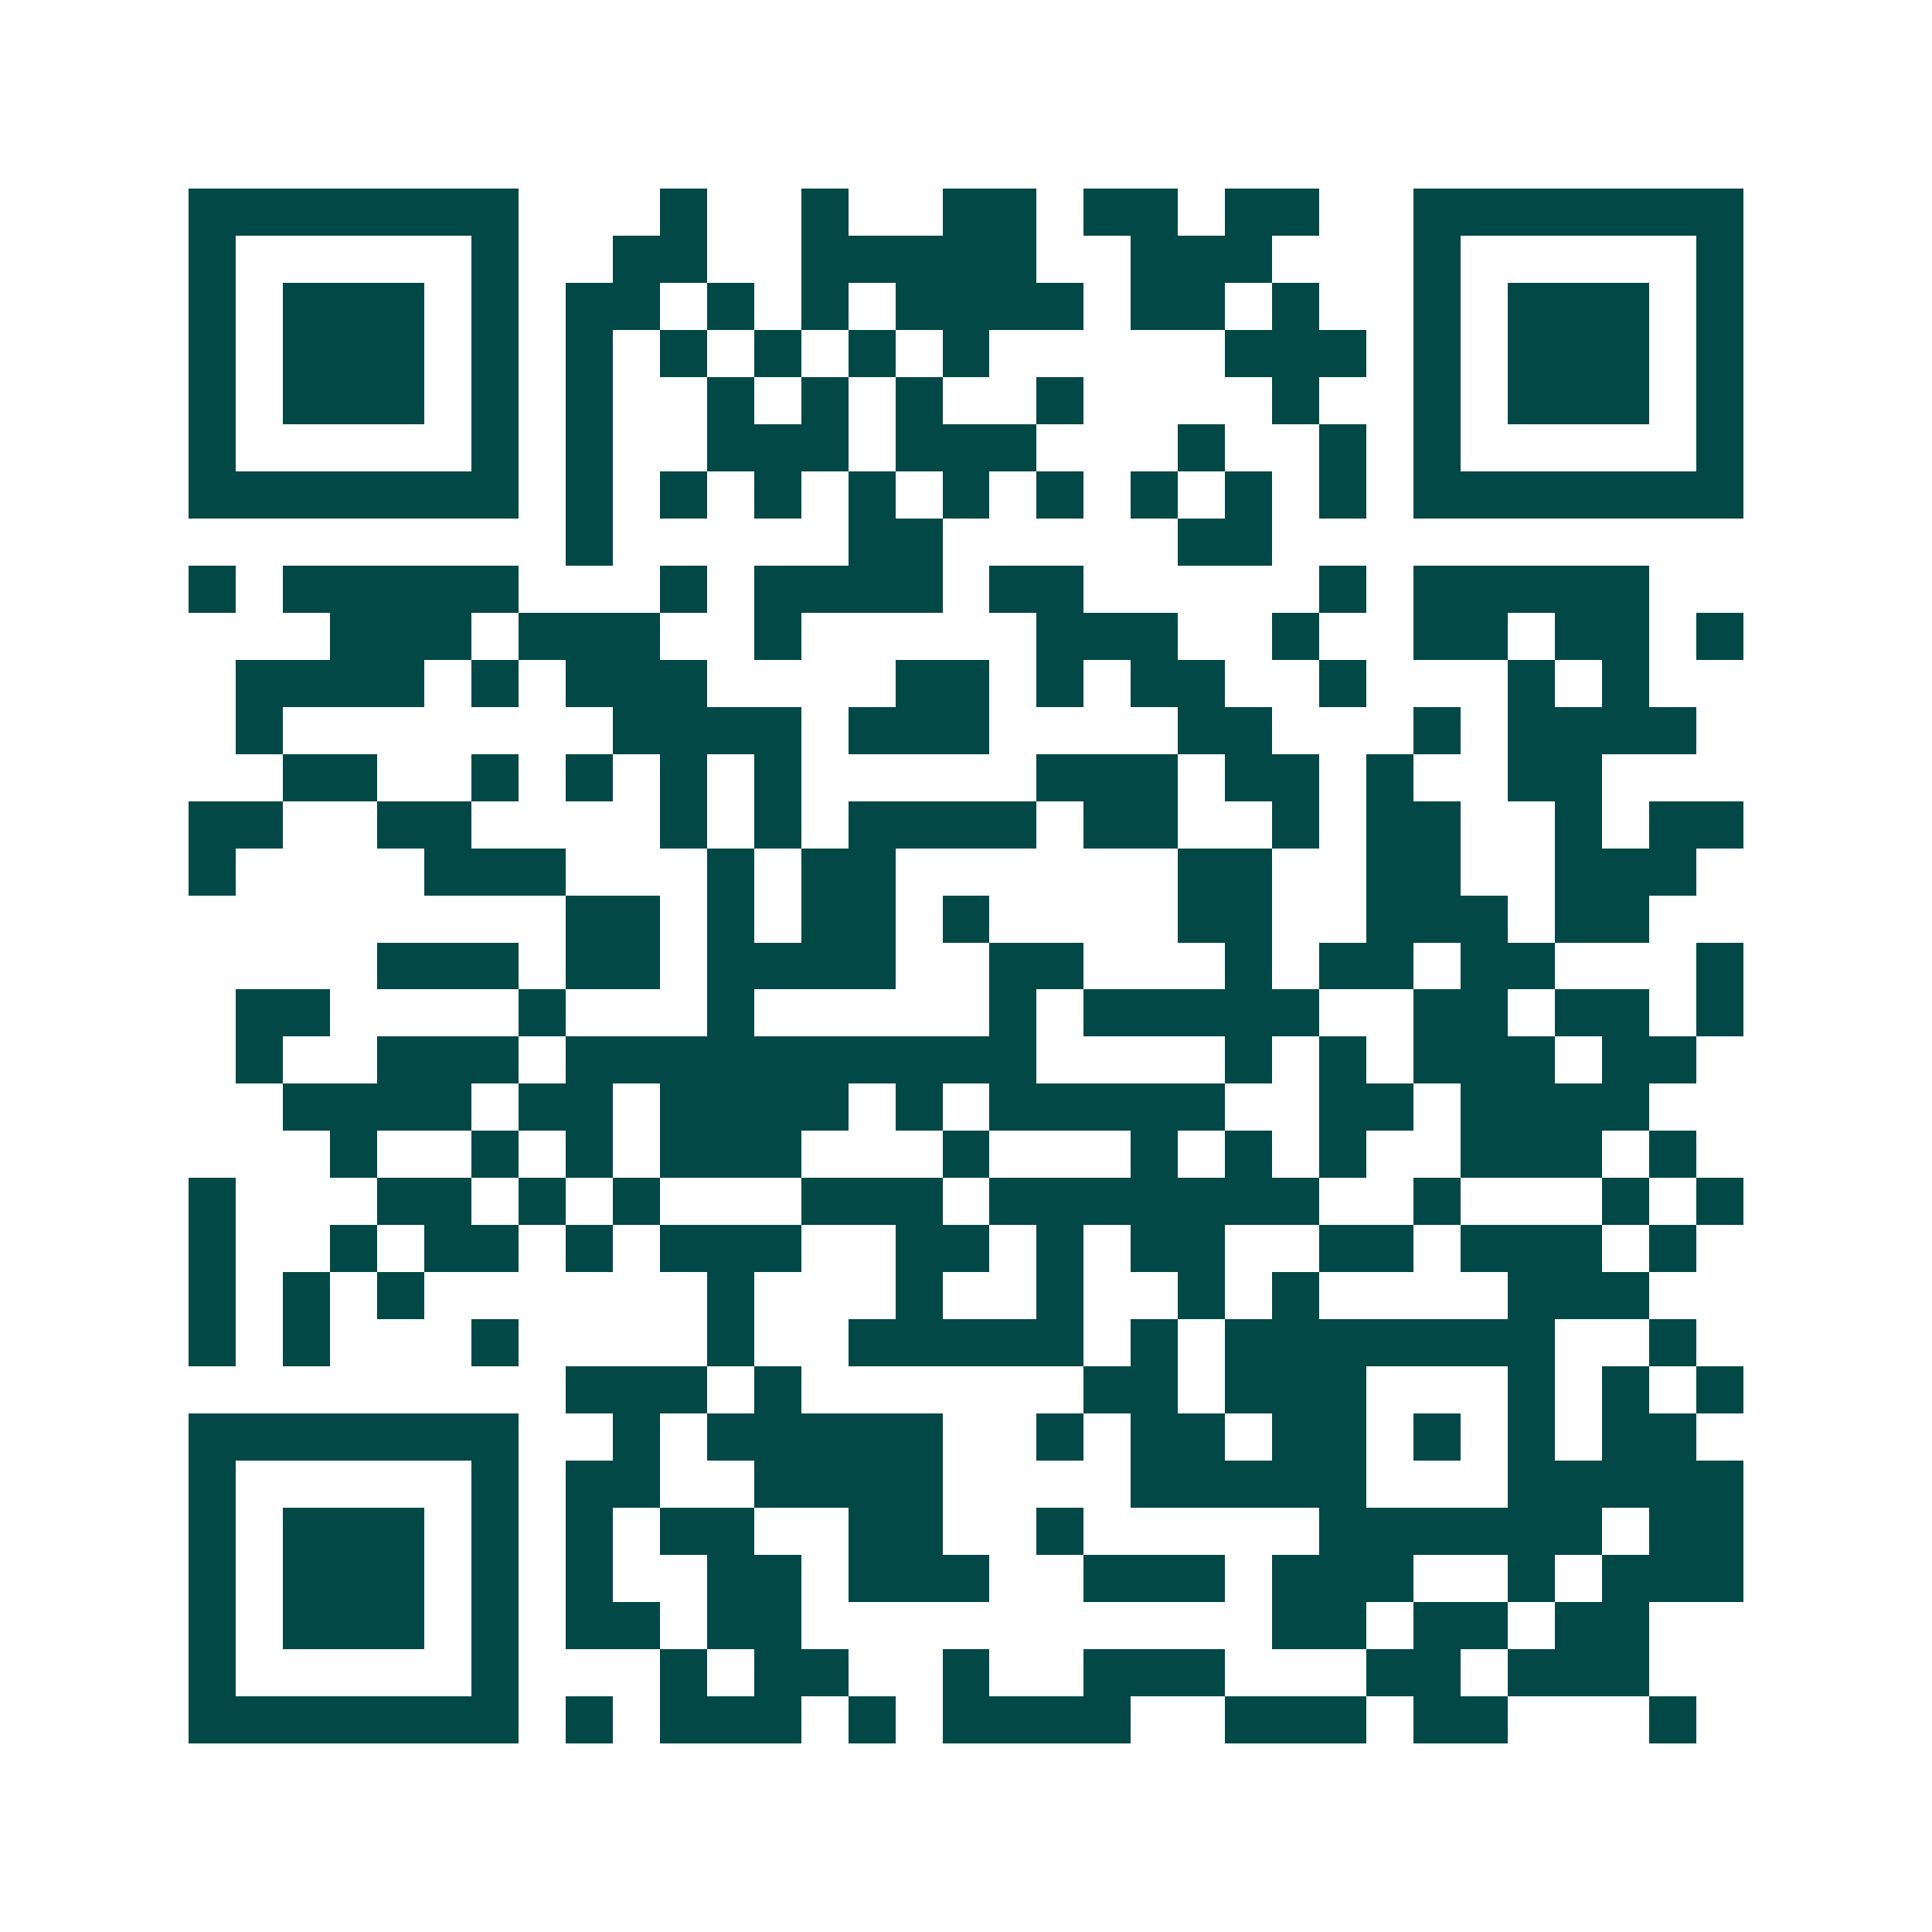 <svg xmlns="http://www.w3.org/2000/svg" width="200" height="200" viewBox="0 0 41 41" shape-rendering="crispEdges"><path fill="#ffffff" d="M0 0h41v41H0z"/><path stroke="#014847" d="M4 4.5h7m3 0h1m2 0h1m2 0h2m1 0h2m1 0h2m2 0h7M4 5.5h1m5 0h1m2 0h2m2 0h5m2 0h3m3 0h1m5 0h1M4 6.5h1m1 0h3m1 0h1m1 0h2m1 0h1m1 0h1m1 0h4m1 0h2m1 0h1m2 0h1m1 0h3m1 0h1M4 7.5h1m1 0h3m1 0h1m1 0h1m1 0h1m1 0h1m1 0h1m1 0h1m5 0h3m1 0h1m1 0h3m1 0h1M4 8.5h1m1 0h3m1 0h1m1 0h1m2 0h1m1 0h1m1 0h1m2 0h1m4 0h1m2 0h1m1 0h3m1 0h1M4 9.5h1m5 0h1m1 0h1m2 0h3m1 0h3m3 0h1m2 0h1m1 0h1m5 0h1M4 10.5h7m1 0h1m1 0h1m1 0h1m1 0h1m1 0h1m1 0h1m1 0h1m1 0h1m1 0h1m1 0h7M12 11.5h1m5 0h2m5 0h2M4 12.5h1m1 0h5m3 0h1m1 0h4m1 0h2m5 0h1m1 0h5M7 13.5h3m1 0h3m2 0h1m5 0h3m2 0h1m2 0h2m1 0h2m1 0h1M5 14.5h4m1 0h1m1 0h3m4 0h2m1 0h1m1 0h2m2 0h1m3 0h1m1 0h1M5 15.5h1m7 0h4m1 0h3m4 0h2m3 0h1m1 0h4M6 16.5h2m2 0h1m1 0h1m1 0h1m1 0h1m5 0h3m1 0h2m1 0h1m2 0h2M4 17.5h2m2 0h2m4 0h1m1 0h1m1 0h4m1 0h2m2 0h1m1 0h2m2 0h1m1 0h2M4 18.5h1m4 0h3m3 0h1m1 0h2m6 0h2m2 0h2m2 0h3M12 19.5h2m1 0h1m1 0h2m1 0h1m4 0h2m2 0h3m1 0h2M8 20.5h3m1 0h2m1 0h4m2 0h2m3 0h1m1 0h2m1 0h2m3 0h1M5 21.5h2m4 0h1m3 0h1m5 0h1m1 0h5m2 0h2m1 0h2m1 0h1M5 22.5h1m2 0h3m1 0h10m4 0h1m1 0h1m1 0h3m1 0h2M6 23.5h4m1 0h2m1 0h4m1 0h1m1 0h5m2 0h2m1 0h4M7 24.5h1m2 0h1m1 0h1m1 0h3m3 0h1m3 0h1m1 0h1m1 0h1m2 0h3m1 0h1M4 25.5h1m3 0h2m1 0h1m1 0h1m3 0h3m1 0h7m2 0h1m3 0h1m1 0h1M4 26.5h1m2 0h1m1 0h2m1 0h1m1 0h3m2 0h2m1 0h1m1 0h2m2 0h2m1 0h3m1 0h1M4 27.5h1m1 0h1m1 0h1m6 0h1m3 0h1m2 0h1m2 0h1m1 0h1m4 0h3M4 28.5h1m1 0h1m3 0h1m4 0h1m2 0h5m1 0h1m1 0h7m2 0h1M12 29.5h3m1 0h1m6 0h2m1 0h3m3 0h1m1 0h1m1 0h1M4 30.5h7m2 0h1m1 0h5m2 0h1m1 0h2m1 0h2m1 0h1m1 0h1m1 0h2M4 31.5h1m5 0h1m1 0h2m2 0h4m4 0h5m3 0h5M4 32.5h1m1 0h3m1 0h1m1 0h1m1 0h2m2 0h2m2 0h1m5 0h6m1 0h2M4 33.5h1m1 0h3m1 0h1m1 0h1m2 0h2m1 0h3m2 0h3m1 0h3m2 0h1m1 0h3M4 34.5h1m1 0h3m1 0h1m1 0h2m1 0h2m10 0h2m1 0h2m1 0h2M4 35.5h1m5 0h1m3 0h1m1 0h2m2 0h1m2 0h3m3 0h2m1 0h3M4 36.5h7m1 0h1m1 0h3m1 0h1m1 0h4m2 0h3m1 0h2m3 0h1"/></svg>
